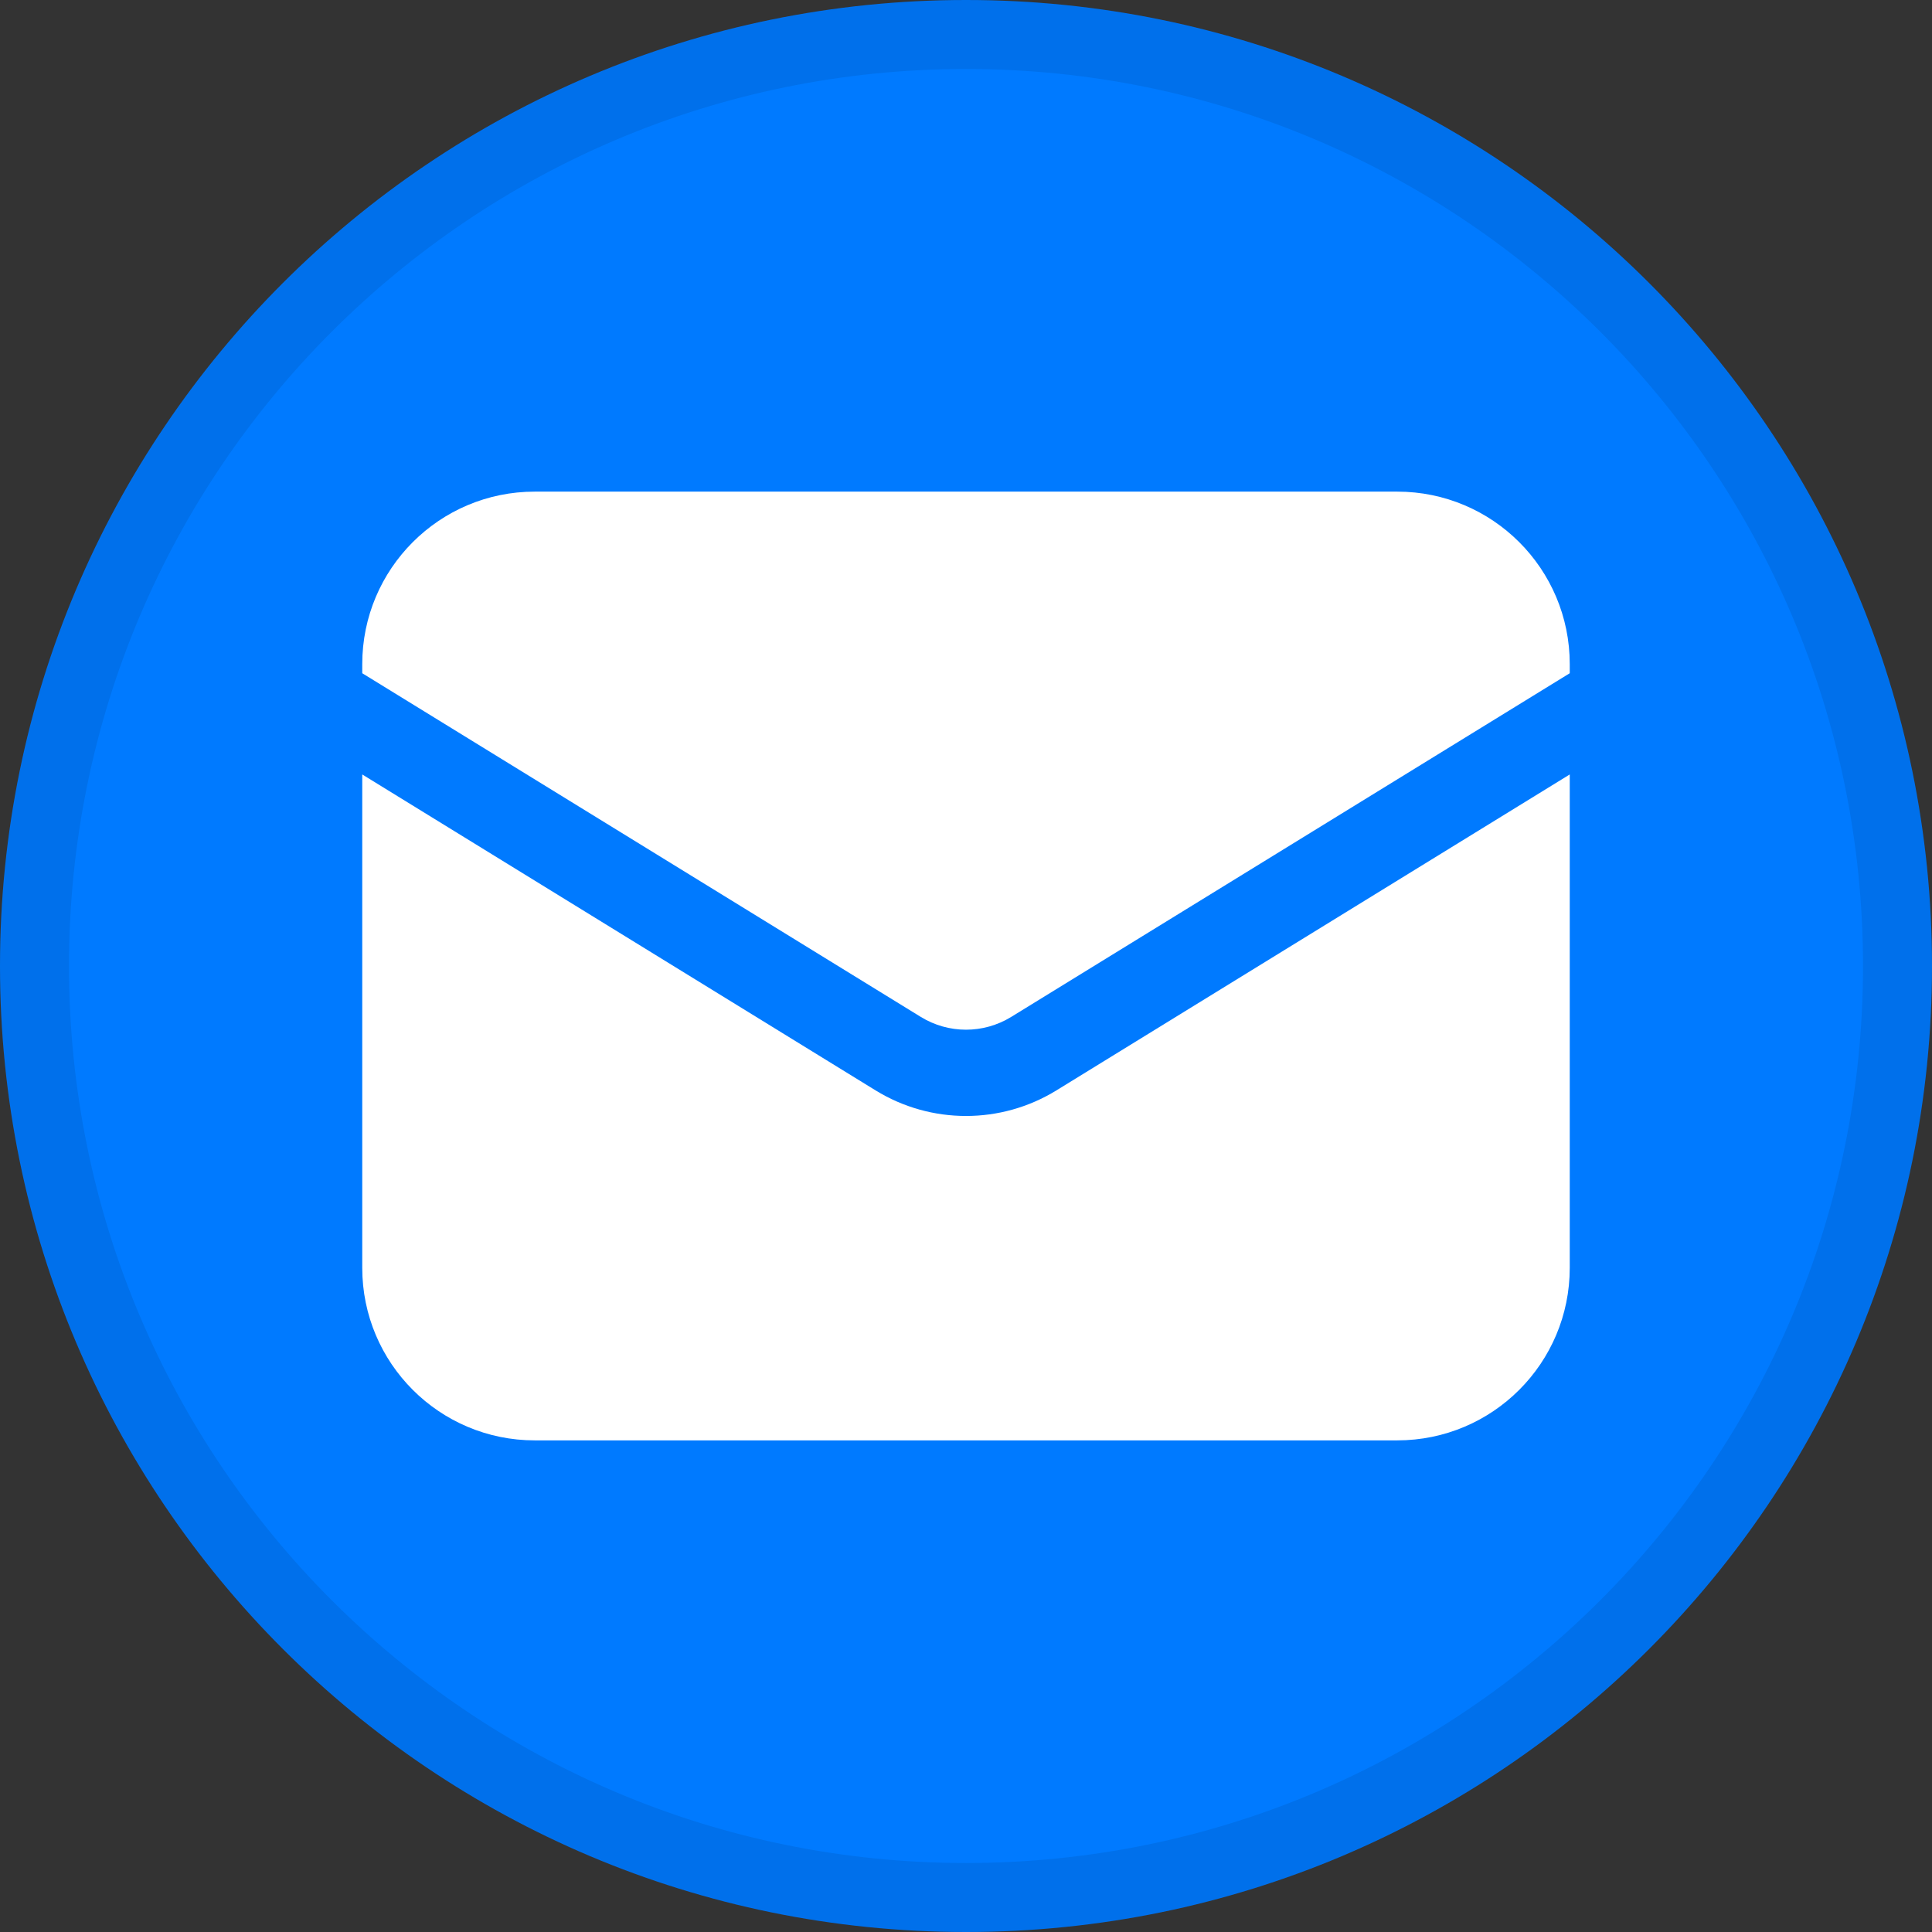 <?xml version="1.0" encoding="UTF-8"?>
<svg xmlns="http://www.w3.org/2000/svg" width="28" height="28" viewBox="0 0 28 28" fill="none">
  <rect x="0" y="0" width="28" height="28" fill="#333333" stroke="none"/>
  <path d="M0 14C0 6.268 6.268 0 14 0C21.732 0 28 6.268 28 14C28 21.732 21.732 28 14 28C6.268 28 0 21.732 0 14Z" fill="#007AFF"></path>
  <path d="M0.5 14C0.5 6.544 6.544 0.5 14 0.5C21.456 0.5 27.5 6.544 27.5 14C27.5 21.456 21.456 27.5 14 27.5C6.544 27.5 0.5 21.456 0.5 14Z" stroke="black" stroke-opacity="0.08"></path>
  <path d="M5.25 11.224V18.375C5.25 19.756 6.369 20.875 7.75 20.875H20.25C21.631 20.875 22.75 19.756 22.75 18.375V11.224L15.31 15.803C14.507 16.297 13.493 16.297 12.69 15.803L5.25 11.224Z" fill="white"></path>
  <path d="M22.75 9.757V9.625C22.75 8.244 21.631 7.125 20.25 7.125H7.75C6.369 7.125 5.25 8.244 5.25 9.625V9.757L13.345 14.738C13.747 14.985 14.253 14.985 14.655 14.738L22.75 9.757Z" fill="white"></path>
</svg>
